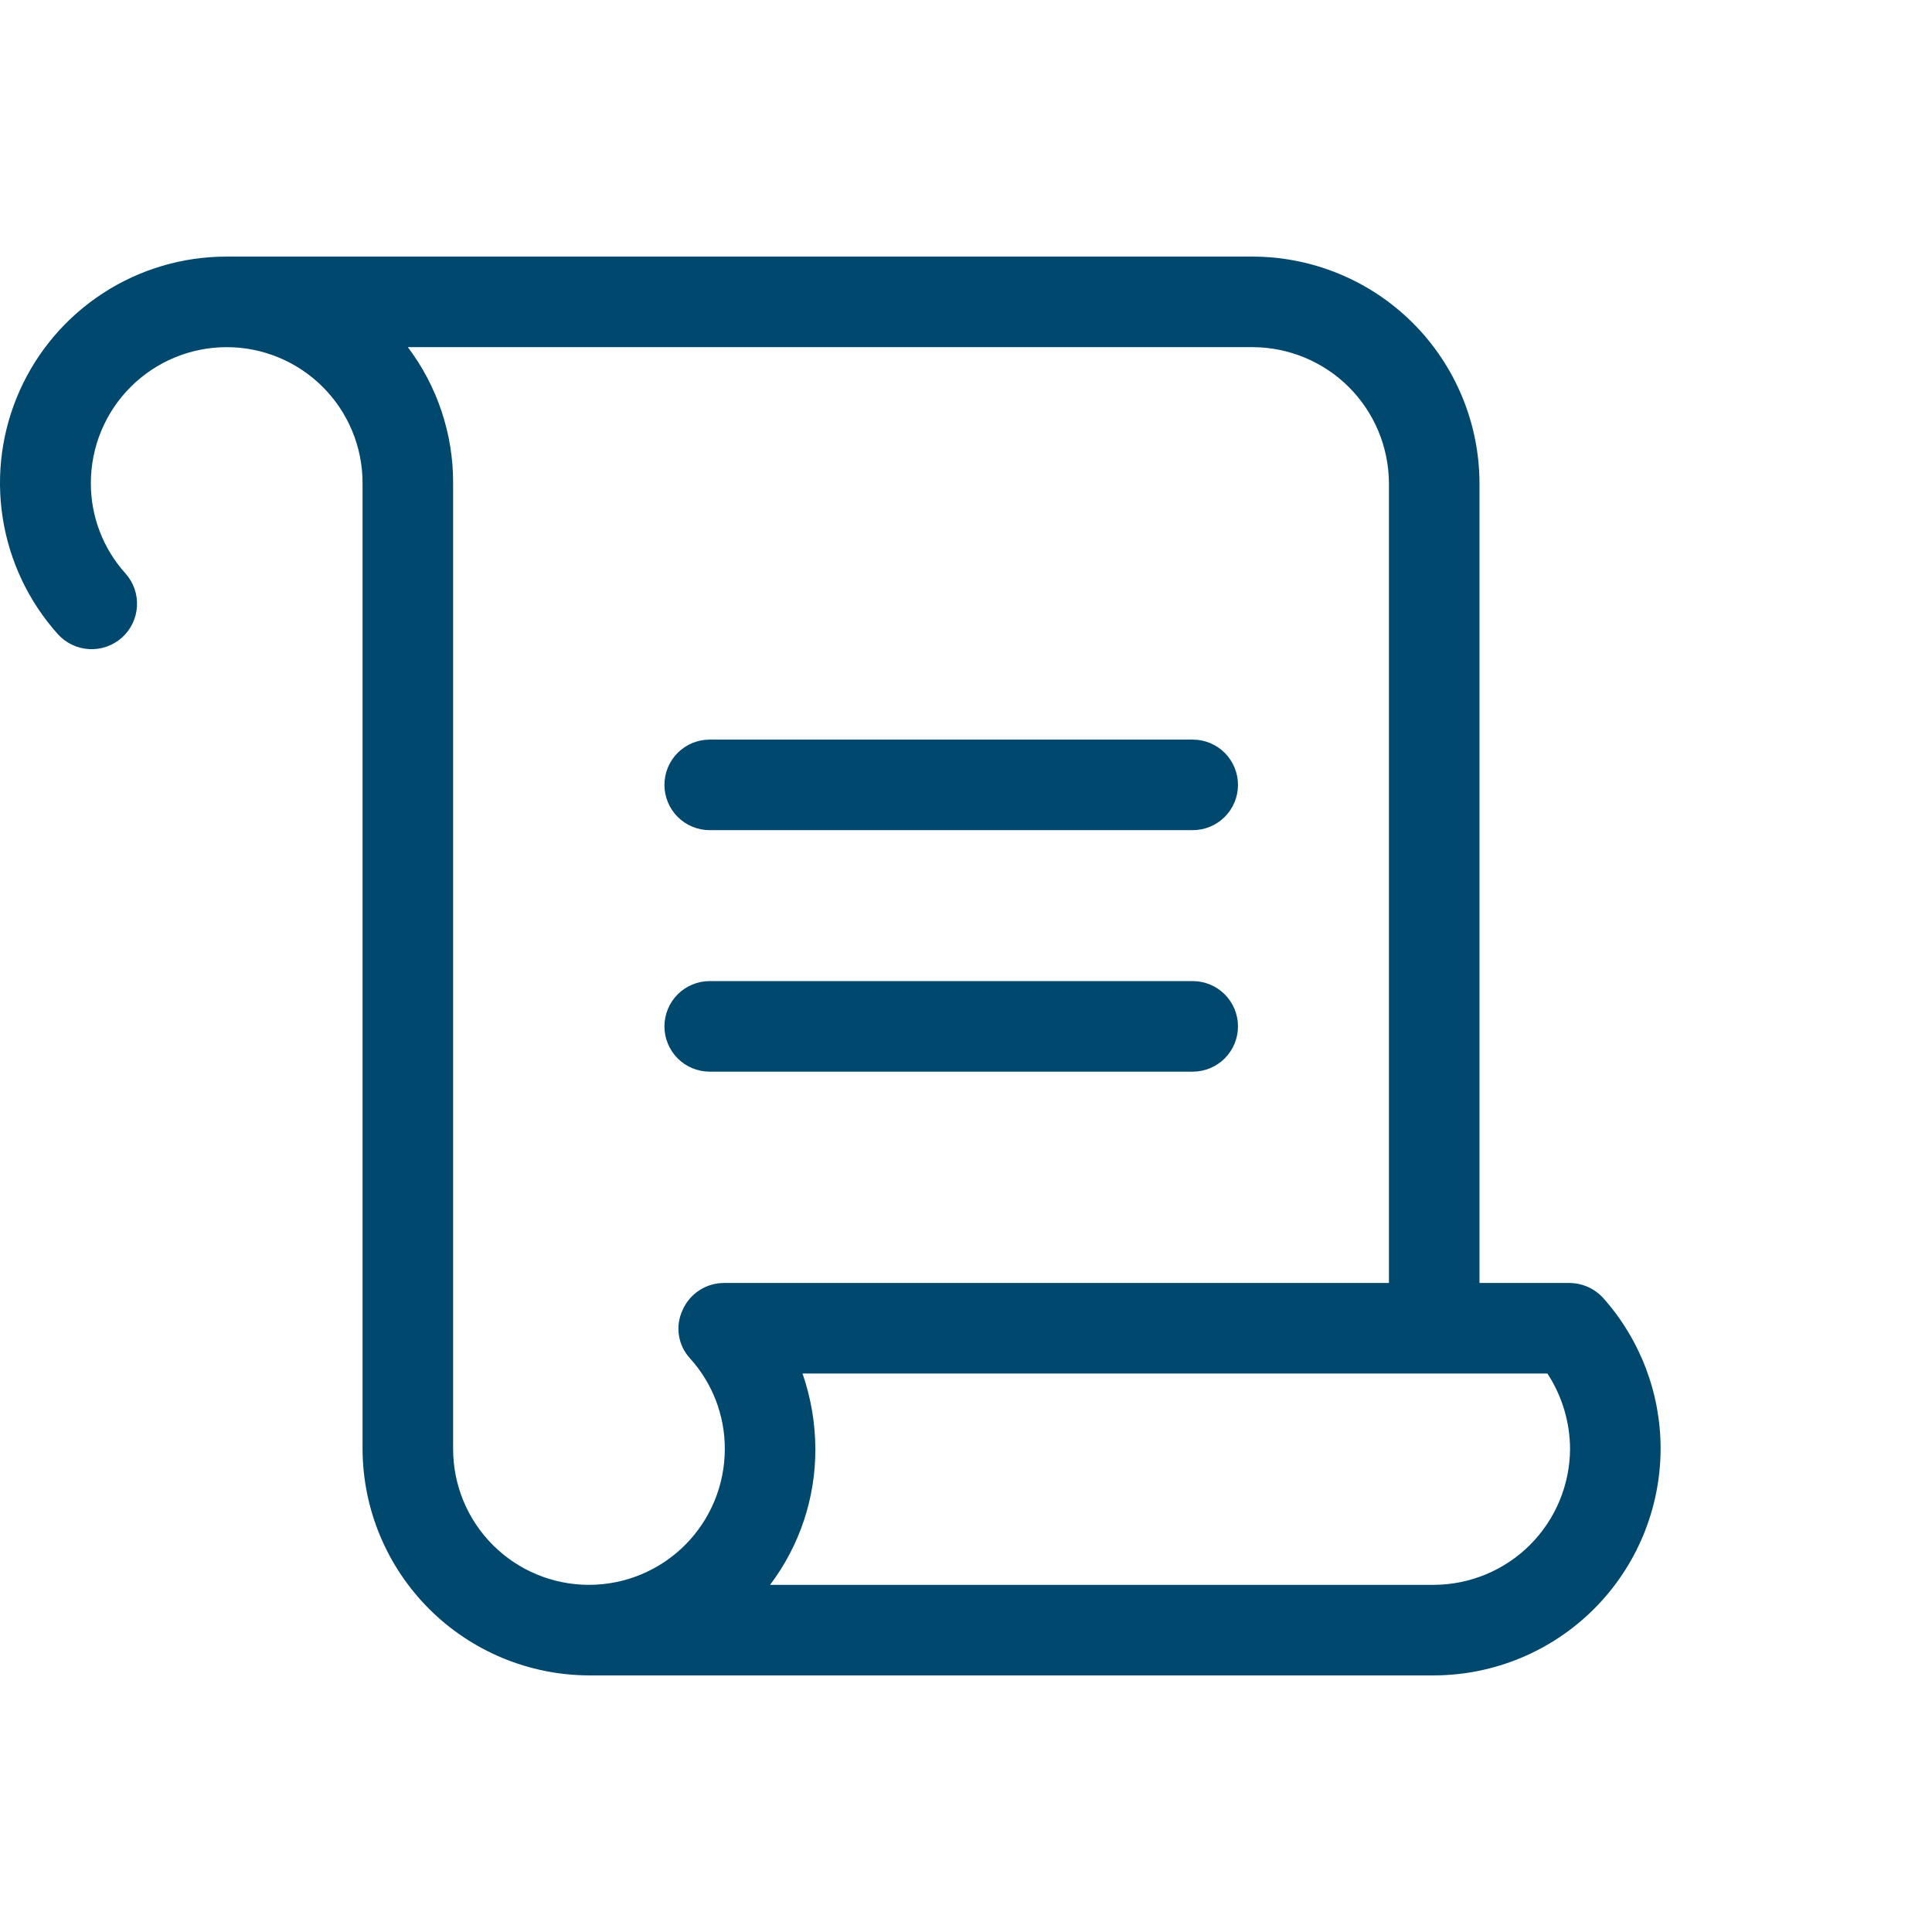 <svg width="64" height="64" viewBox="0 0 64 64" fill="none" xmlns="http://www.w3.org/2000/svg">
<g clip-path="url(#clip0_319_394)">
<path d="M22.01 26C22.01 25.602 22.168 25.221 22.449 24.939C22.73 24.658 23.112 24.5 23.51 24.5H39.51C39.908 24.5 40.289 24.658 40.571 24.939C40.852 25.221 41.01 25.602 41.01 26C41.01 26.398 40.852 26.779 40.571 27.061C40.289 27.342 39.908 27.5 39.51 27.5H23.51C23.112 27.5 22.73 27.342 22.449 27.061C22.168 26.779 22.01 26.398 22.01 26ZM39.51 35.5C39.908 35.5 40.289 35.342 40.571 35.061C40.852 34.779 41.01 34.398 41.01 34C41.01 33.602 40.852 33.221 40.571 32.939C40.289 32.658 39.908 32.5 39.51 32.5H23.51C23.112 32.5 22.73 32.658 22.449 32.939C22.168 33.221 22.01 33.602 22.01 34C22.01 34.398 22.168 34.779 22.449 35.061C22.73 35.342 23.112 35.5 23.51 35.5H39.51ZM55.01 48C55.003 49.987 54.211 51.891 52.806 53.296C51.401 54.701 49.497 55.493 47.51 55.5H19.51C17.523 55.493 15.619 54.701 14.214 53.296C12.809 51.891 12.016 49.987 12.01 48V16C12.01 14.806 11.536 13.662 10.692 12.818C9.848 11.974 8.703 11.5 7.51 11.5C6.316 11.5 5.172 11.974 4.328 12.818C3.484 13.662 3.01 14.806 3.01 16C3.006 17.108 3.416 18.178 4.16 19C4.291 19.148 4.392 19.32 4.457 19.507C4.522 19.693 4.549 19.891 4.537 20.088C4.526 20.286 4.475 20.479 4.389 20.657C4.303 20.834 4.183 20.994 4.035 21.125C3.887 21.256 3.715 21.357 3.528 21.422C3.341 21.487 3.144 21.514 2.946 21.503C2.749 21.491 2.556 21.441 2.378 21.354C2.2 21.268 2.041 21.148 1.91 21C0.944 19.92 0.312 18.584 0.089 17.152C-0.134 15.721 0.063 14.256 0.655 12.934C1.248 11.612 2.21 10.489 3.427 9.703C4.643 8.916 6.061 8.498 7.51 8.5H41.51C43.497 8.507 45.401 9.299 46.806 10.704C48.211 12.109 49.003 14.013 49.01 16V42.5H51.985C52.197 42.501 52.406 42.545 52.6 42.631C52.794 42.718 52.967 42.843 53.11 43C54.336 44.377 55.013 46.157 55.01 48ZM24.01 48C24.014 46.892 23.603 45.822 22.86 45C22.664 44.788 22.535 44.523 22.491 44.238C22.446 43.953 22.488 43.661 22.61 43.4C22.727 43.133 22.919 42.905 23.163 42.745C23.407 42.585 23.693 42.5 23.985 42.5H46.01V16C46.003 14.809 45.527 13.668 44.685 12.825C43.842 11.983 42.701 11.507 41.51 11.5H13.51C14.488 12.796 15.015 14.376 15.01 16V48C15.01 49.194 15.484 50.338 16.328 51.182C17.172 52.026 18.316 52.5 19.51 52.5C20.703 52.5 21.848 52.026 22.692 51.182C23.536 50.338 24.01 49.194 24.01 48V48ZM52.01 48C52.007 47.112 51.746 46.243 51.26 45.5H26.585C26.863 46.304 27.007 47.149 27.01 48C27.015 49.624 26.488 51.204 25.51 52.5H47.51C48.701 52.493 49.842 52.017 50.685 51.175C51.527 50.332 52.003 49.191 52.01 48V48Z" fill="#00486D"/>
</g>
<defs>
<clipPath id="clip0_319_394">
<rect width="64" height="64" fill="white"/>
</clipPath>
</defs>
</svg>
